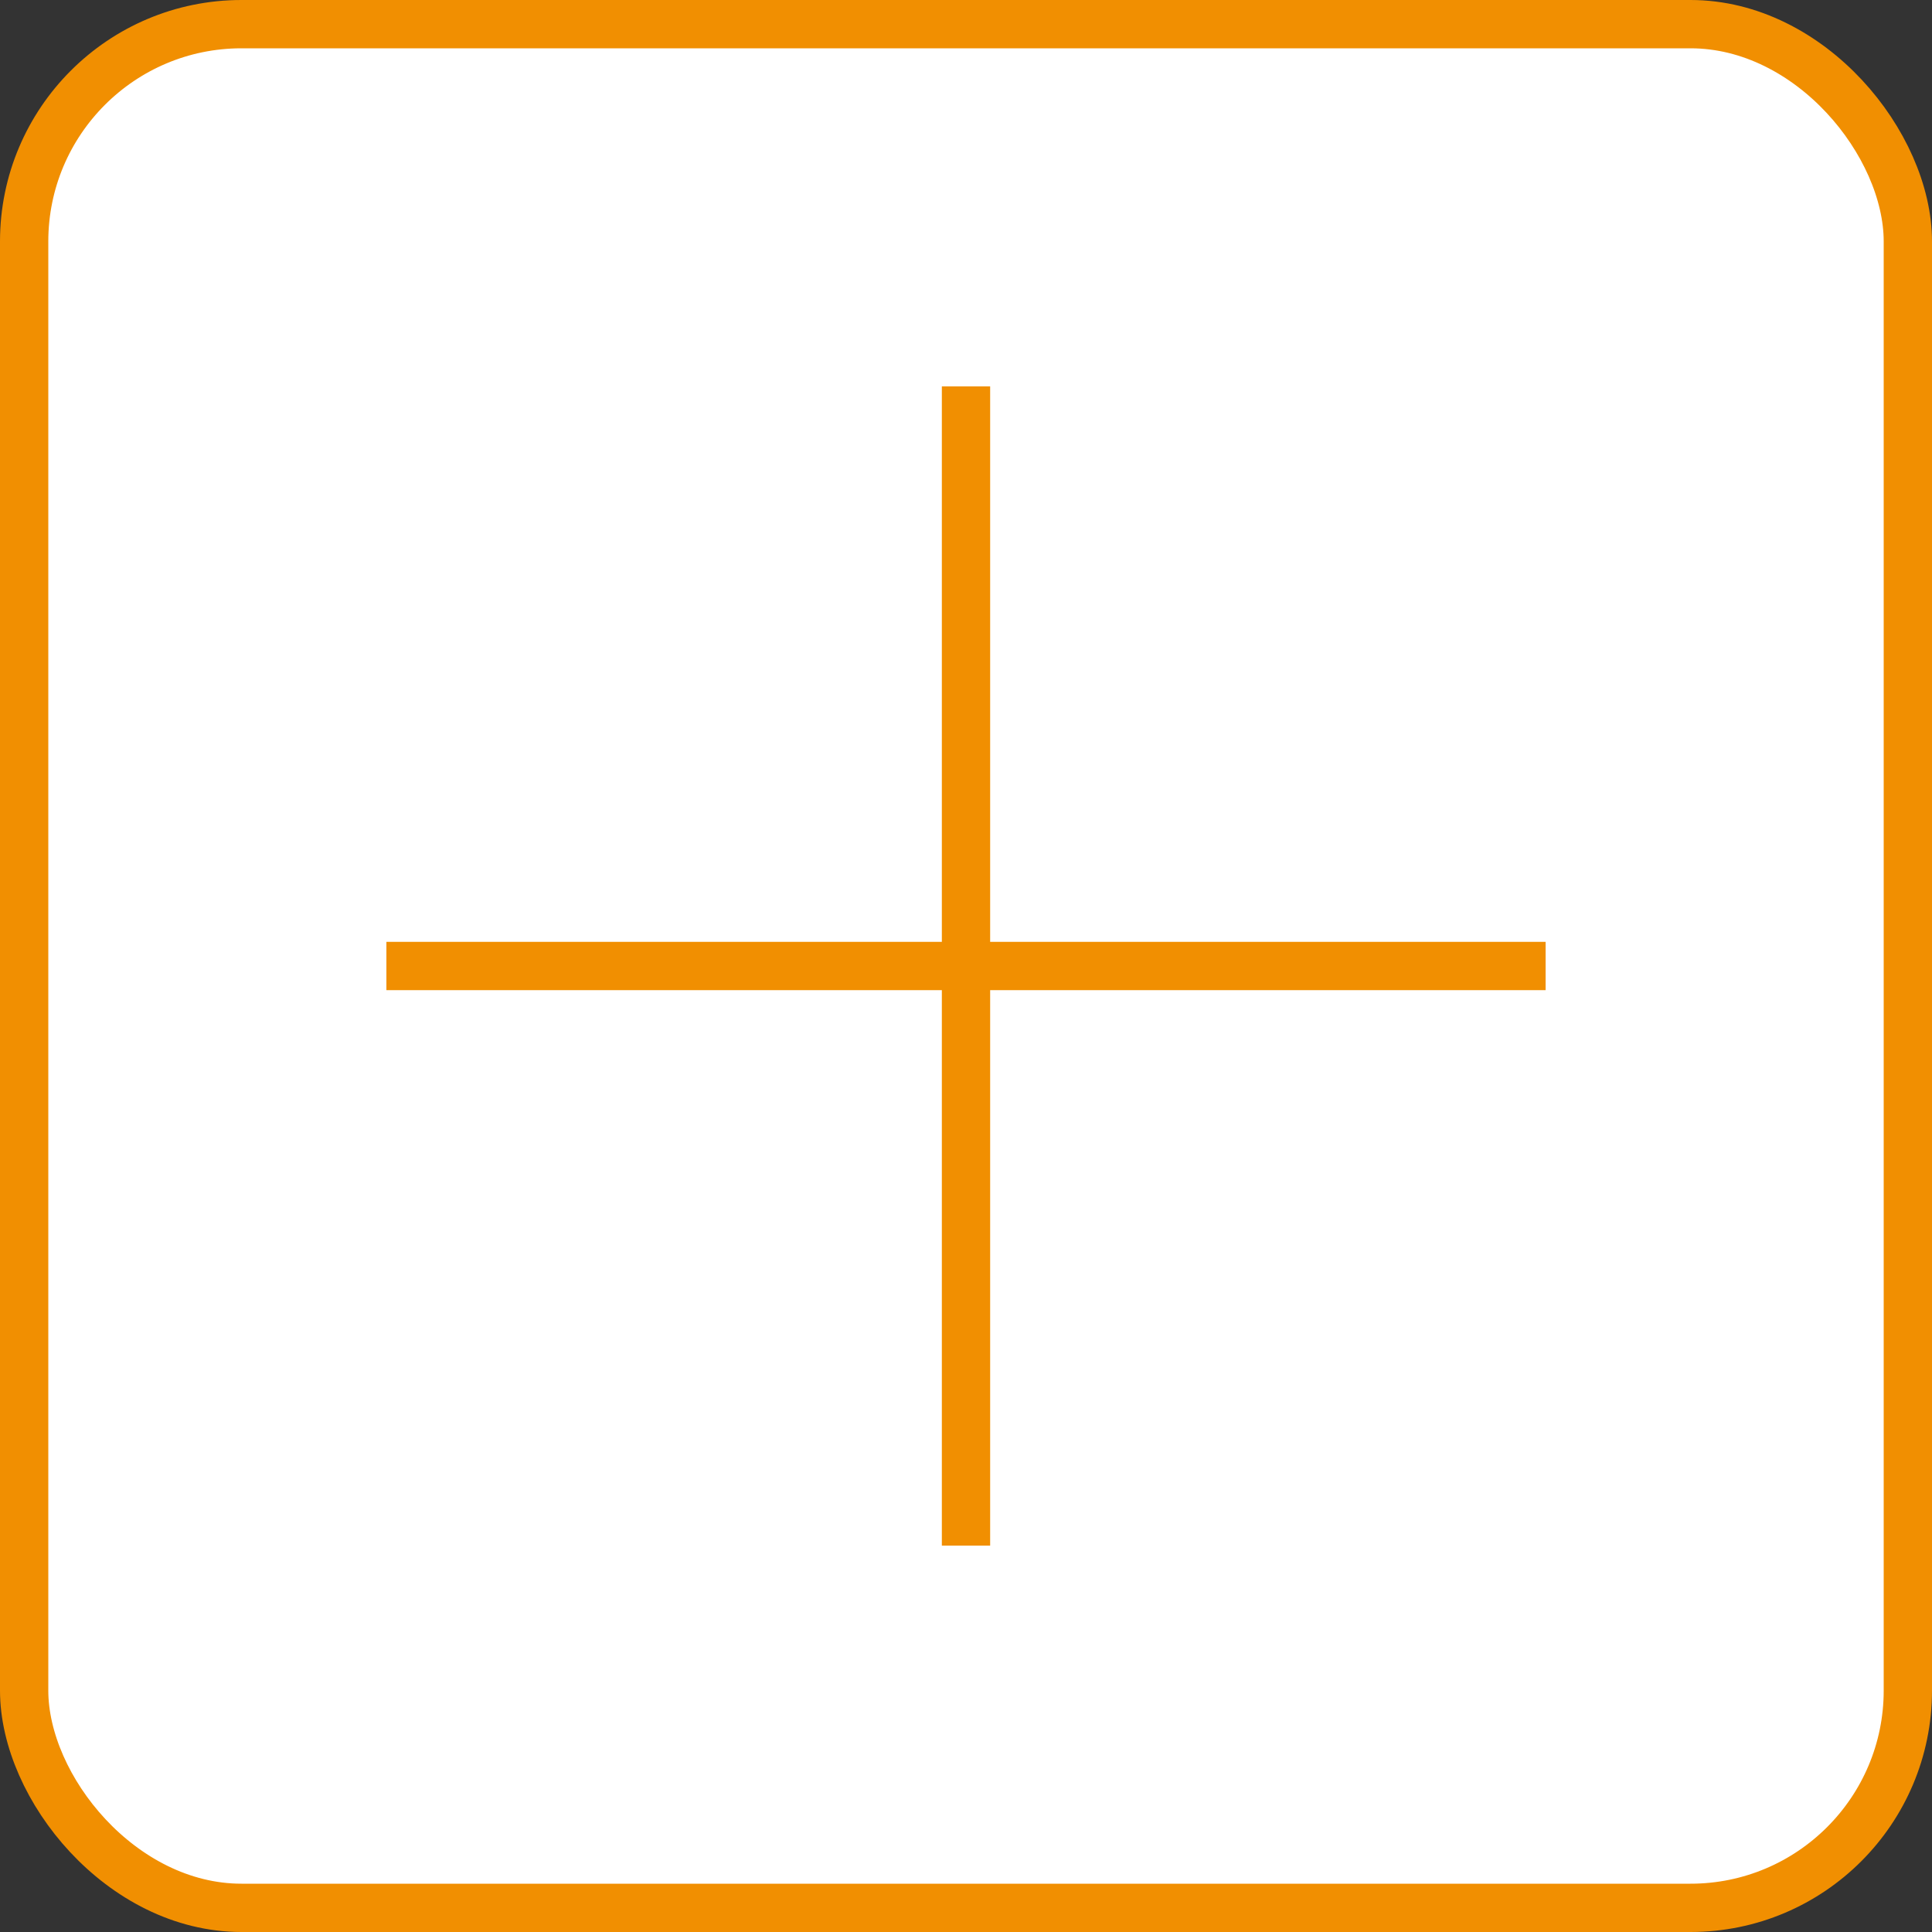 <?xml version="1.0" encoding="UTF-8"?> <svg xmlns="http://www.w3.org/2000/svg" width="40" height="40" viewBox="0 0 40 40" fill="none"><rect x="0" y="0" width="40" height="40" fill="#333333" stroke="none"/> <rect x="0.5" y="0.5" width="39" height="39" rx="4.5" fill="white" stroke="#F18F01"></rect> <line x1="8" y1="20" x2="32" y2="20" stroke="#F18F01"></line> <line x1="20" y1="32" x2="20" y2="8" stroke="#F18F01"></line> </svg> 